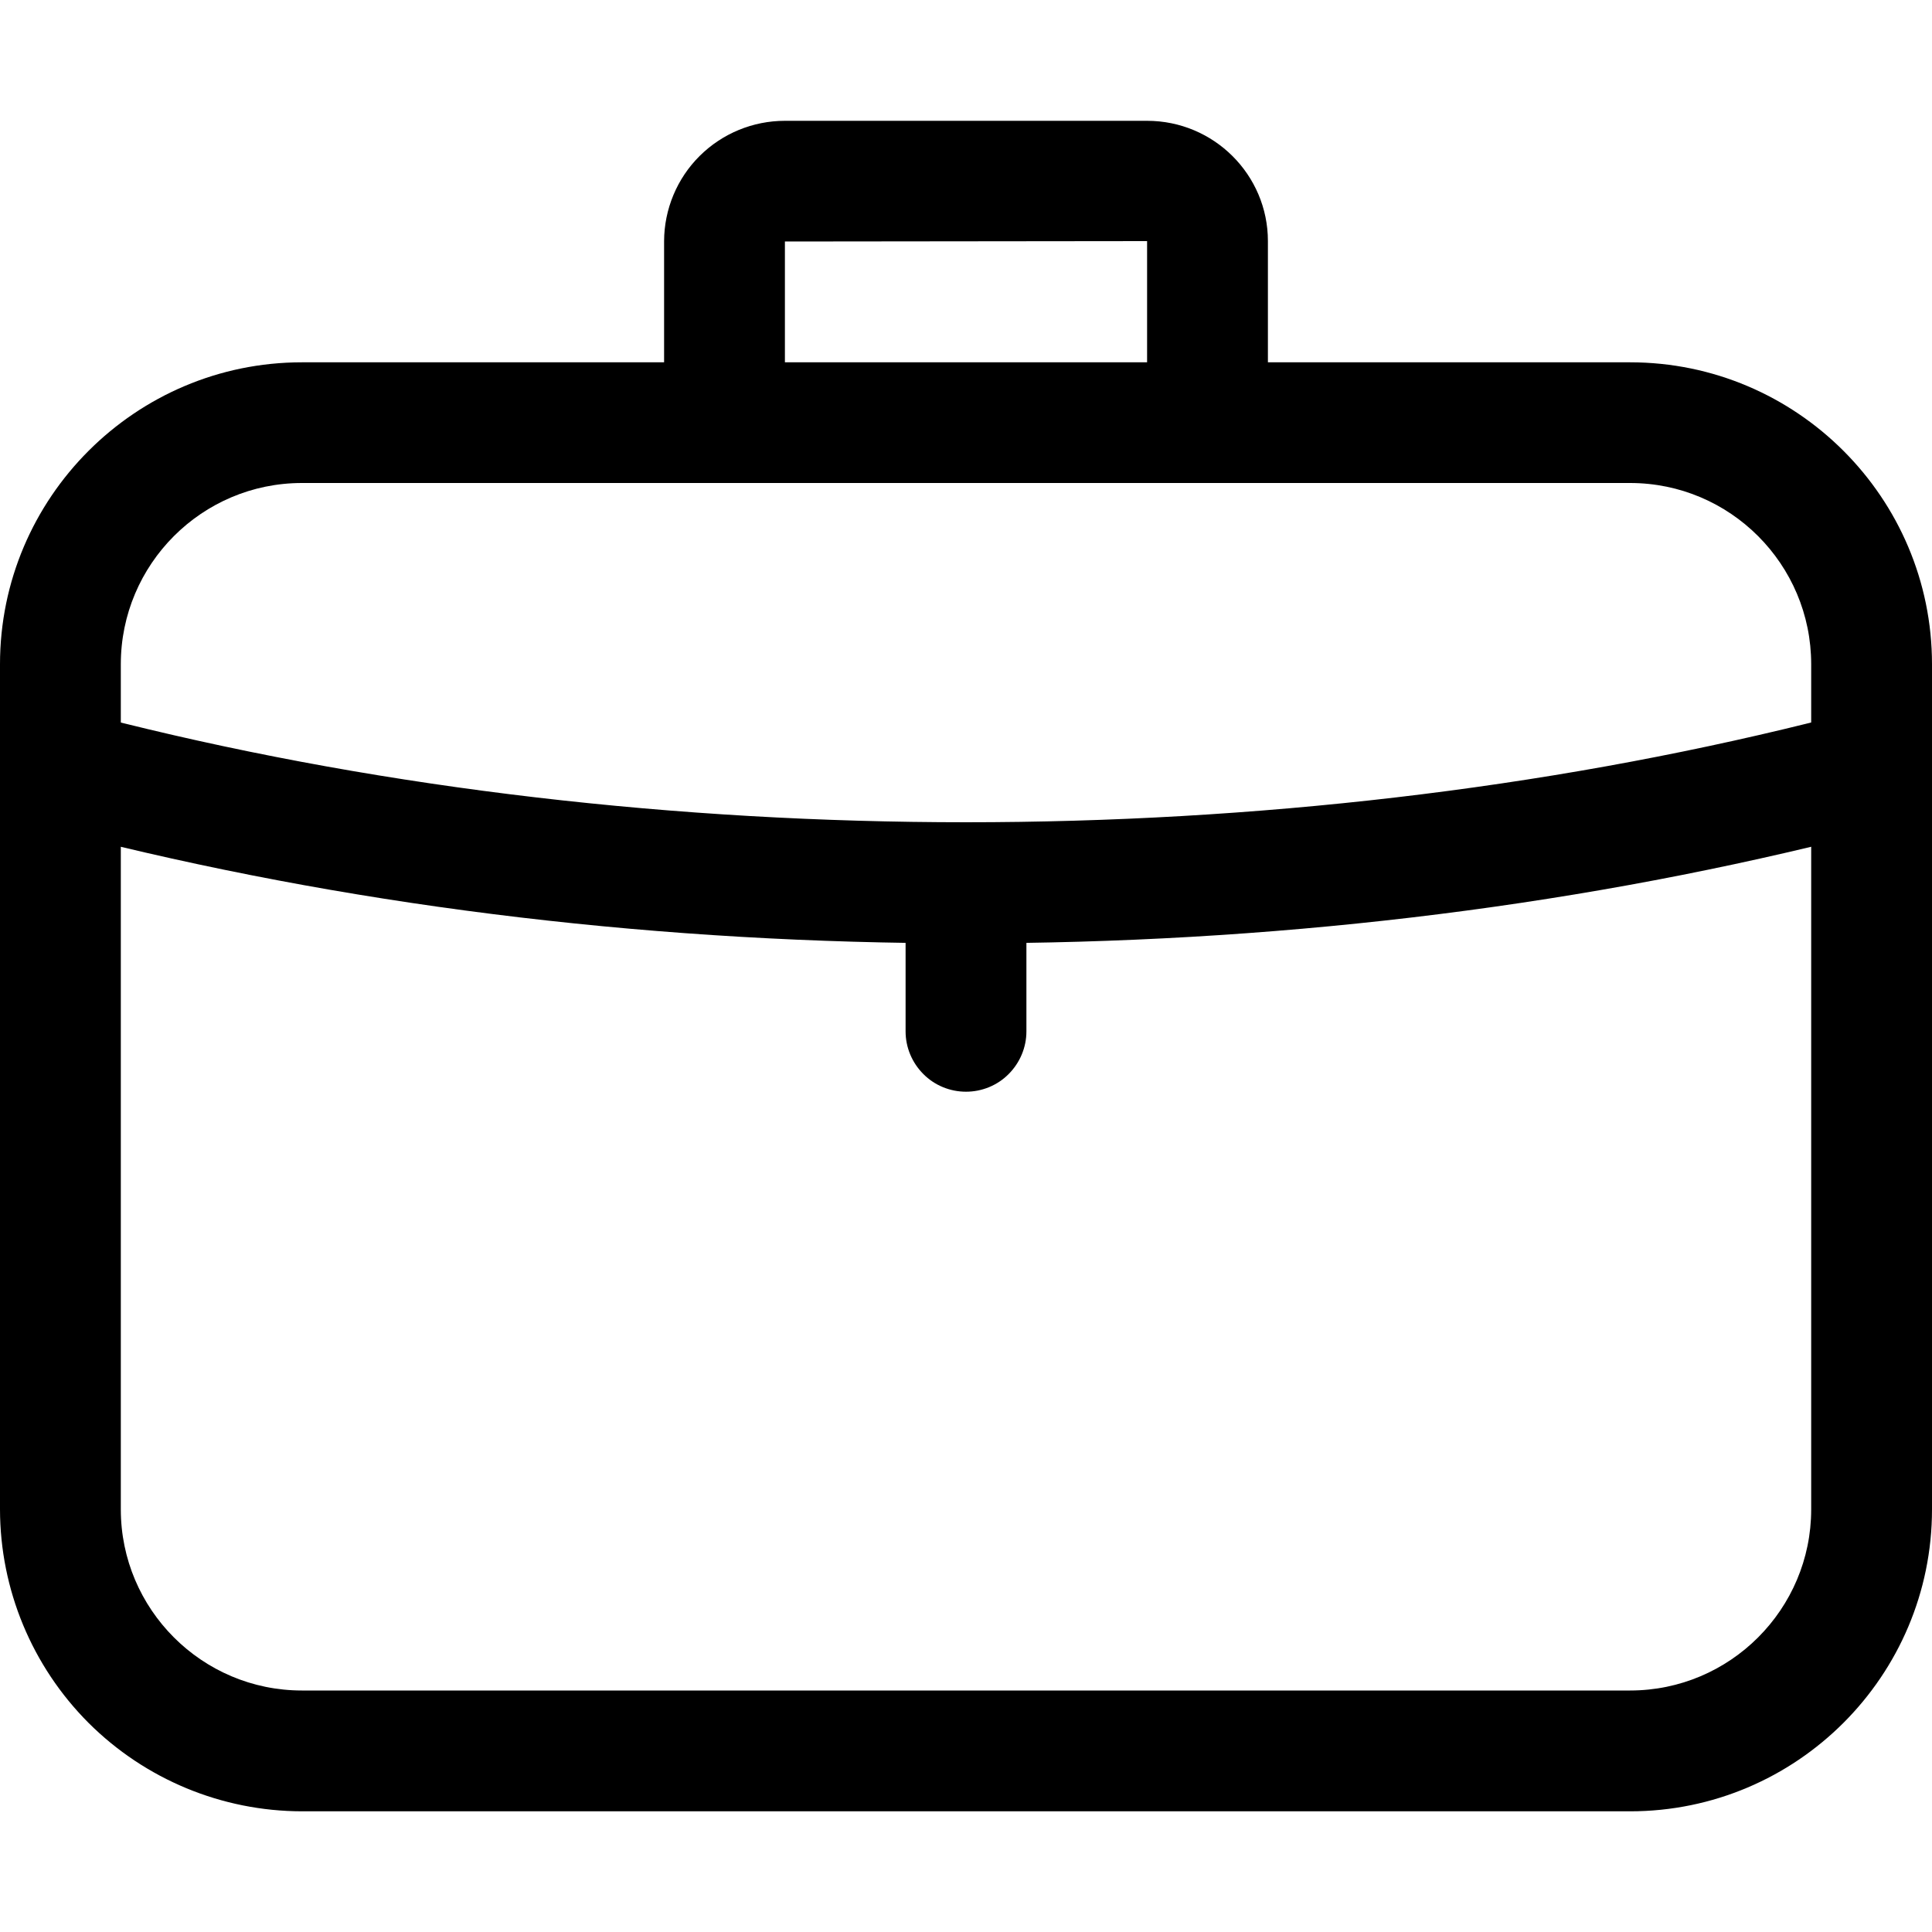 <svg width="15" height="15" viewBox="0 0 15 15" fill="none" xmlns="http://www.w3.org/2000/svg">
<path d="M12.656 14.063H2.344C1.722 14.062 1.127 13.815 0.687 13.376C0.248 12.936 0.001 12.341 0 11.719L0 5.157C0 3.865 1.052 2.813 2.344 2.813H12.656C13.949 2.813 15 3.865 15 5.157V11.719C15 13.012 13.949 14.063 12.656 14.063ZM2.344 3.75C1.568 3.75 0.938 4.381 0.938 5.157V11.719C0.938 12.494 1.568 13.125 2.344 13.125H12.656C13.432 13.125 14.062 12.494 14.062 11.719V5.157C14.062 4.381 13.432 3.75 12.656 3.75H2.344Z" fill="black"/>
<path d="M9.844 3.282H8.906V1.872L6.094 1.875V3.282H5.156V1.872C5.157 1.624 5.256 1.386 5.432 1.211C5.608 1.036 5.846 0.938 6.094 0.938H8.906C9.424 0.938 9.844 1.357 9.844 1.872V3.282ZM7.5 8.476C7.376 8.476 7.256 8.427 7.169 8.339C7.081 8.251 7.031 8.132 7.031 8.008V7.136C7.031 7.011 7.081 6.892 7.169 6.804C7.256 6.716 7.376 6.667 7.5 6.667C7.624 6.667 7.744 6.716 7.831 6.804C7.919 6.892 7.969 7.011 7.969 7.136V8.008C7.969 8.132 7.919 8.251 7.831 8.339C7.744 8.427 7.624 8.476 7.5 8.476Z" fill="black"/>
<path d="M7.5 7.324C5.15 7.324 2.871 7.054 0.726 6.523C0.665 6.51 0.606 6.485 0.554 6.449C0.502 6.413 0.458 6.367 0.425 6.313C0.391 6.26 0.369 6.2 0.359 6.138C0.348 6.076 0.351 6.012 0.366 5.951C0.381 5.89 0.409 5.832 0.447 5.782C0.485 5.731 0.532 5.689 0.587 5.658C0.642 5.626 0.702 5.606 0.765 5.598C0.827 5.591 0.891 5.596 0.951 5.613C5.095 6.641 9.905 6.641 14.048 5.613C14.109 5.596 14.172 5.591 14.235 5.598C14.298 5.606 14.358 5.626 14.413 5.658C14.467 5.689 14.515 5.731 14.553 5.782C14.591 5.832 14.618 5.89 14.633 5.951C14.649 6.012 14.651 6.076 14.641 6.138C14.631 6.2 14.609 6.26 14.575 6.313C14.541 6.367 14.497 6.413 14.445 6.449C14.394 6.485 14.335 6.51 14.273 6.523C12.128 7.055 9.849 7.324 7.5 7.324Z" fill="black"/>
</svg>
